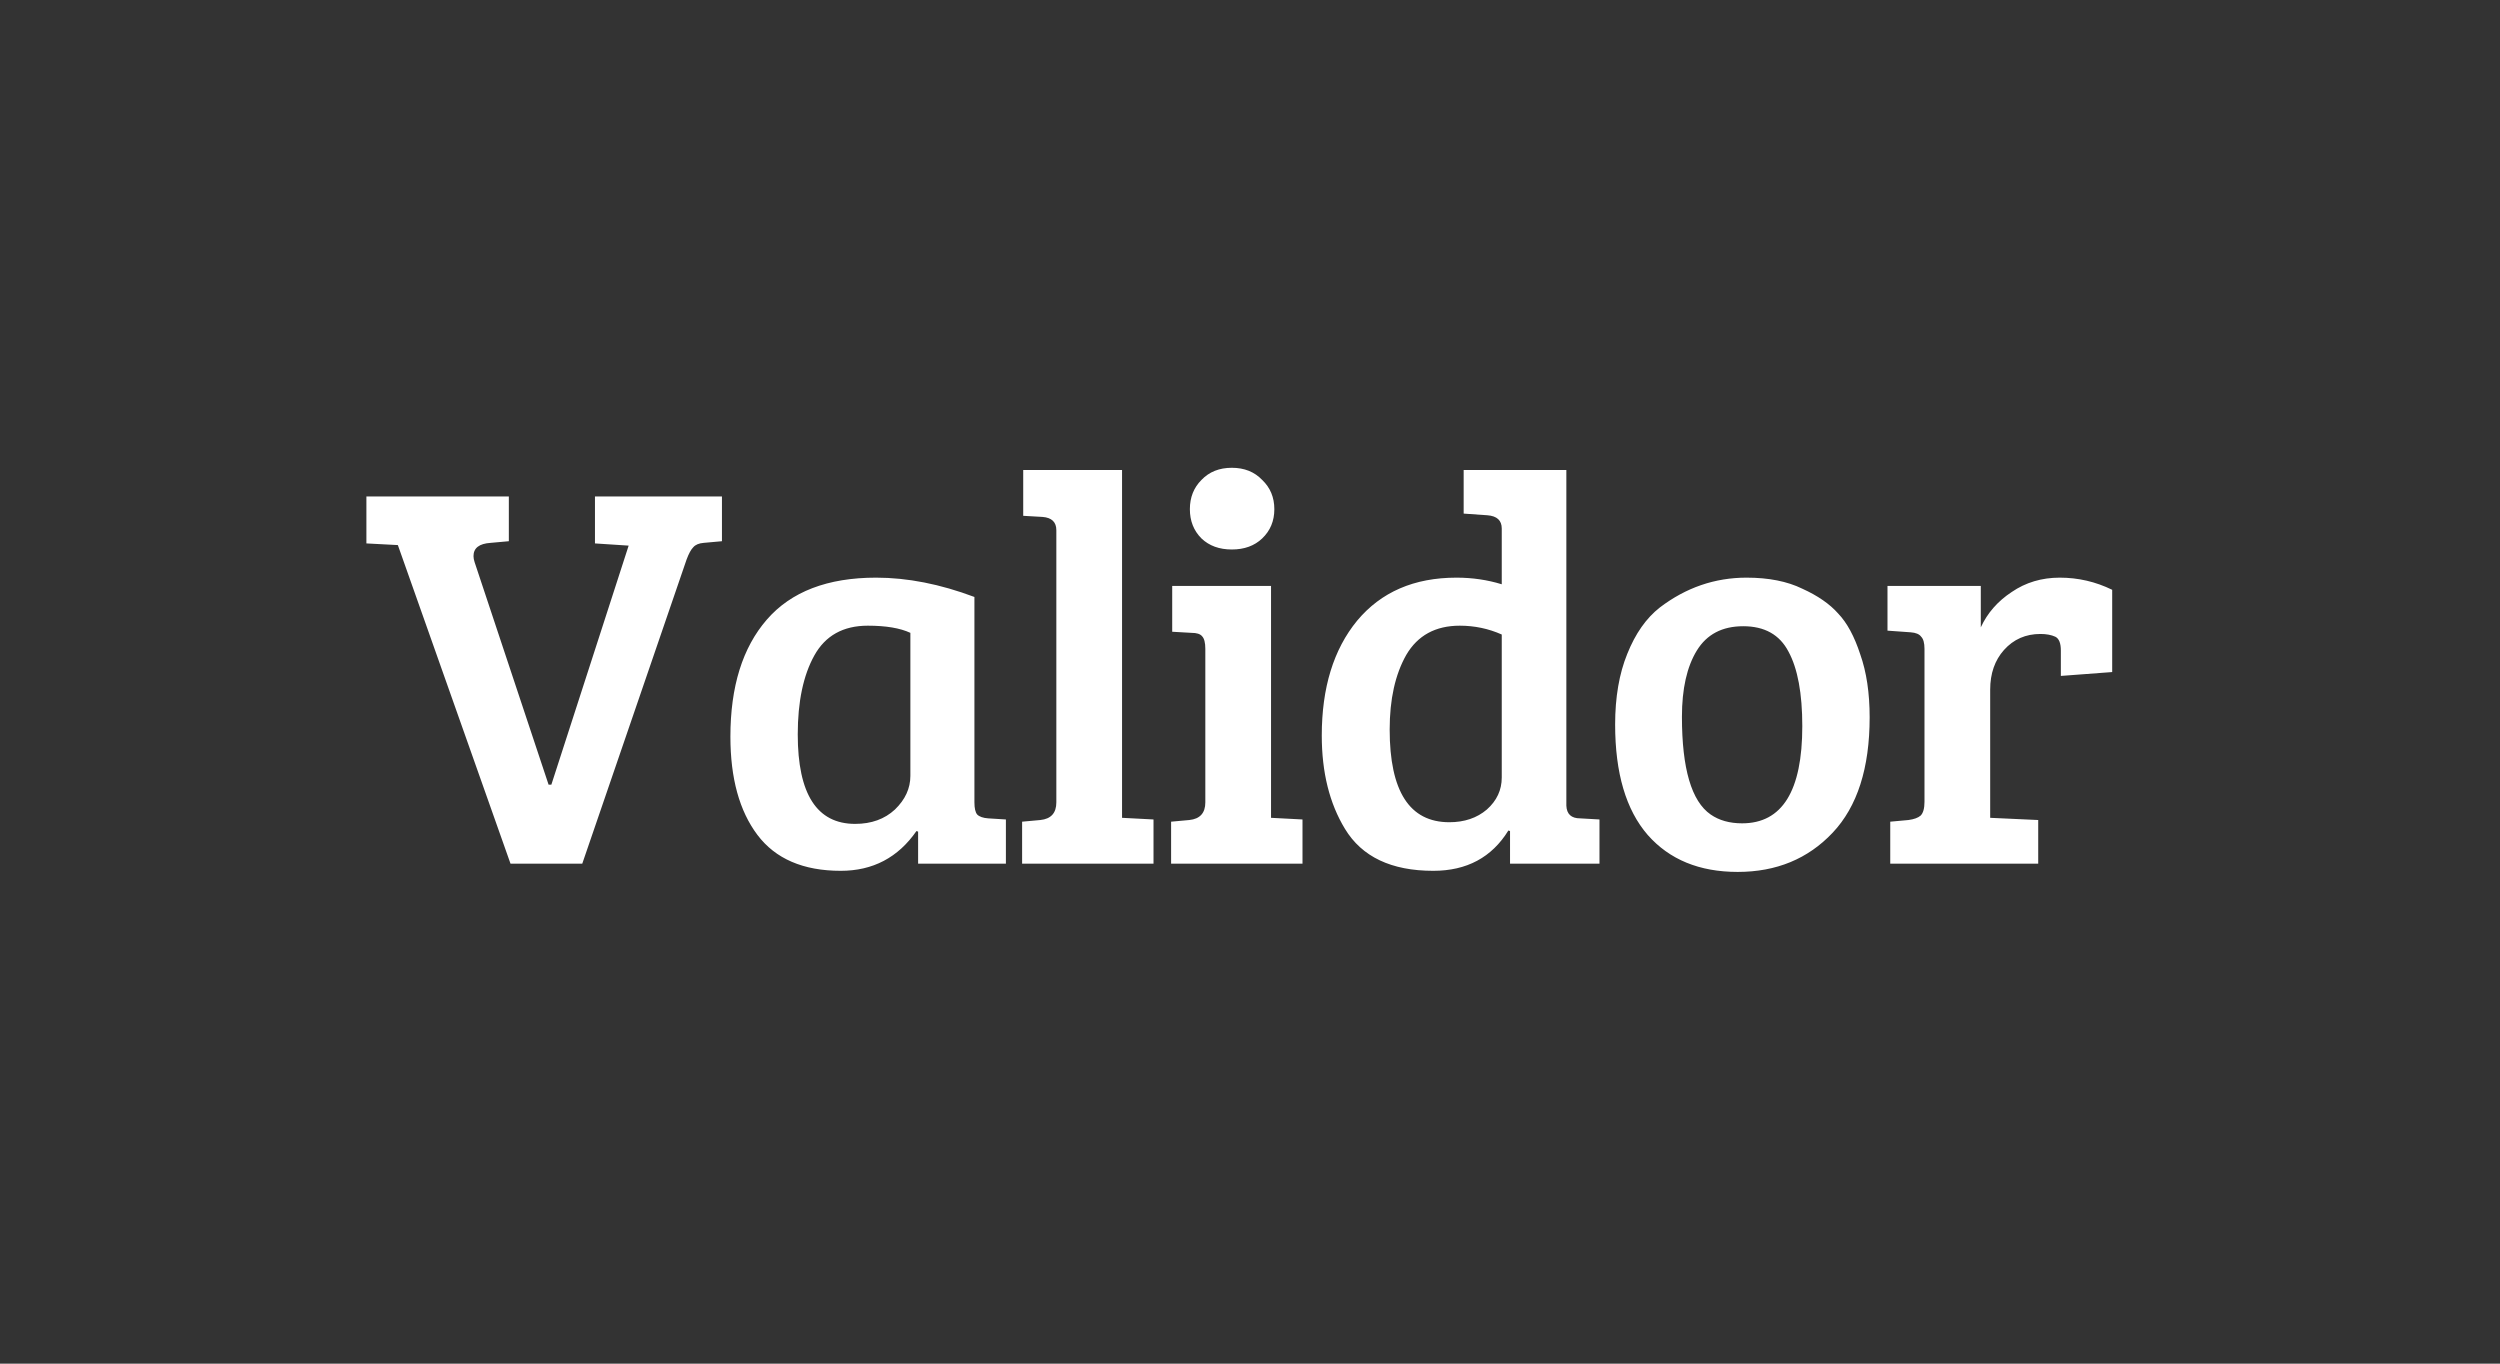 <?xml version="1.0" encoding="utf-8"?>
<svg xmlns="http://www.w3.org/2000/svg" fill="none" height="120" viewBox="0 0 220 120" width="220">
<rect x="0" y="0" width="220" height="120" fill="#333333" stroke="none"/>
<path d="M41.766 49.473L48.276 69.052H48.519L55.321 48.015L52.357 47.821V43.691H63.532V47.627L61.928 47.772C61.507 47.805 61.2 47.934 61.005 48.161C60.811 48.355 60.617 48.712 60.422 49.23L51.24 76H44.924L35.012 47.967L32.243 47.821V43.691H44.778V47.627L43.175 47.772C42.17 47.837 41.668 48.226 41.668 48.938C41.668 49.1 41.701 49.278 41.766 49.473ZM85.749 52.533V70.607C85.749 71.125 85.83 71.482 85.992 71.676C86.186 71.87 86.51 71.984 86.964 72.016L88.519 72.113V76H80.794V73.182L80.648 73.133C79.028 75.466 76.81 76.632 73.992 76.632C70.688 76.632 68.243 75.579 66.655 73.474C65.068 71.368 64.275 68.486 64.275 64.826C64.275 60.42 65.344 56.987 67.481 54.526C69.619 52.064 72.826 50.833 77.101 50.833C79.854 50.833 82.737 51.4 85.749 52.533ZM80.113 68.275V55.691C79.207 55.27 77.96 55.06 76.372 55.06C74.202 55.06 72.631 55.934 71.66 57.684C70.688 59.433 70.202 61.748 70.202 64.631C70.202 69.878 71.886 72.502 75.255 72.502C76.68 72.502 77.846 72.081 78.753 71.239C79.66 70.364 80.113 69.376 80.113 68.275ZM98.74 41.359V71.968L101.509 72.113V76H89.946V72.308L91.549 72.162C92.489 72.065 92.958 71.546 92.958 70.607V46.655C92.958 45.942 92.553 45.553 91.744 45.489L90.043 45.392V41.359H98.74ZM111.851 51.562V71.968L114.62 72.113V76H103.057V72.308L104.66 72.162C105.599 72.065 106.069 71.546 106.069 70.607V57.1C106.069 56.55 105.972 56.177 105.778 55.983C105.616 55.789 105.308 55.691 104.854 55.691L103.154 55.594V51.562H111.851ZM105.729 47.383C105.049 46.703 104.709 45.845 104.709 44.809C104.709 43.772 105.049 42.914 105.729 42.234C106.409 41.521 107.3 41.165 108.401 41.165C109.502 41.165 110.393 41.521 111.073 42.234C111.786 42.914 112.142 43.772 112.142 44.809C112.142 45.845 111.786 46.703 111.073 47.383C110.393 48.031 109.502 48.355 108.401 48.355C107.3 48.355 106.409 48.031 105.729 47.383ZM128.17 50.833C129.563 50.833 130.891 51.027 132.154 51.416V46.509C132.154 45.796 131.733 45.408 130.891 45.343L128.802 45.197V41.359H137.839V70.899C137.871 71.644 138.276 72.016 139.053 72.016L140.754 72.113V76H132.883V73.133L132.737 73.085C131.28 75.449 129.077 76.632 126.13 76.632C122.437 76.632 119.846 75.401 118.356 72.939C116.996 70.704 116.316 67.967 116.316 64.728C116.316 60.518 117.352 57.149 119.425 54.623C121.53 52.096 124.445 50.833 128.17 50.833ZM132.154 68.421V55.837C130.988 55.319 129.757 55.06 128.462 55.06C126.324 55.06 124.753 55.918 123.749 57.635C122.777 59.352 122.291 61.538 122.291 64.194C122.291 69.635 124.041 72.356 127.539 72.356C128.867 72.356 129.968 71.984 130.842 71.239C131.717 70.461 132.154 69.522 132.154 68.421ZM153.306 72.453C156.837 72.453 158.602 69.603 158.602 63.902C158.602 61.02 158.197 58.833 157.387 57.343C156.61 55.853 155.282 55.108 153.403 55.108C151.557 55.108 150.197 55.821 149.322 57.246C148.448 58.671 148.01 60.615 148.01 63.076C148.01 67.643 148.852 70.51 150.537 71.676C151.282 72.194 152.205 72.453 153.306 72.453ZM142.132 63.757C142.132 61.36 142.488 59.287 143.2 57.538C143.913 55.756 144.868 54.396 146.067 53.457C148.367 51.708 150.909 50.833 153.695 50.833C155.638 50.833 157.274 51.157 158.602 51.805C159.962 52.42 161.015 53.149 161.76 53.991C162.537 54.801 163.185 55.999 163.703 57.586C164.254 59.141 164.529 60.987 164.529 63.125C164.529 67.595 163.444 70.98 161.274 73.279C159.104 75.579 156.318 76.729 152.917 76.729C149.549 76.729 146.909 75.644 144.998 73.474C143.087 71.271 142.132 68.032 142.132 63.757ZM169.355 70.558V57.1C169.355 56.582 169.257 56.226 169.063 56.032C168.901 55.805 168.593 55.675 168.14 55.643L166.099 55.497V51.562H174.31V55.206C174.893 53.943 175.8 52.906 177.031 52.096C178.262 51.254 179.671 50.833 181.258 50.833C182.877 50.833 184.416 51.189 185.873 51.902V59.141L181.355 59.481V57.246C181.355 56.599 181.193 56.194 180.869 56.032C180.513 55.87 180.076 55.789 179.557 55.789C178.262 55.789 177.193 56.258 176.351 57.198C175.541 58.105 175.136 59.271 175.136 60.696V71.968L179.363 72.162V76H166.342V72.308L167.946 72.162C168.431 72.097 168.788 71.968 169.014 71.773C169.241 71.546 169.355 71.141 169.355 70.558Z" fill="white"/>
</svg>
